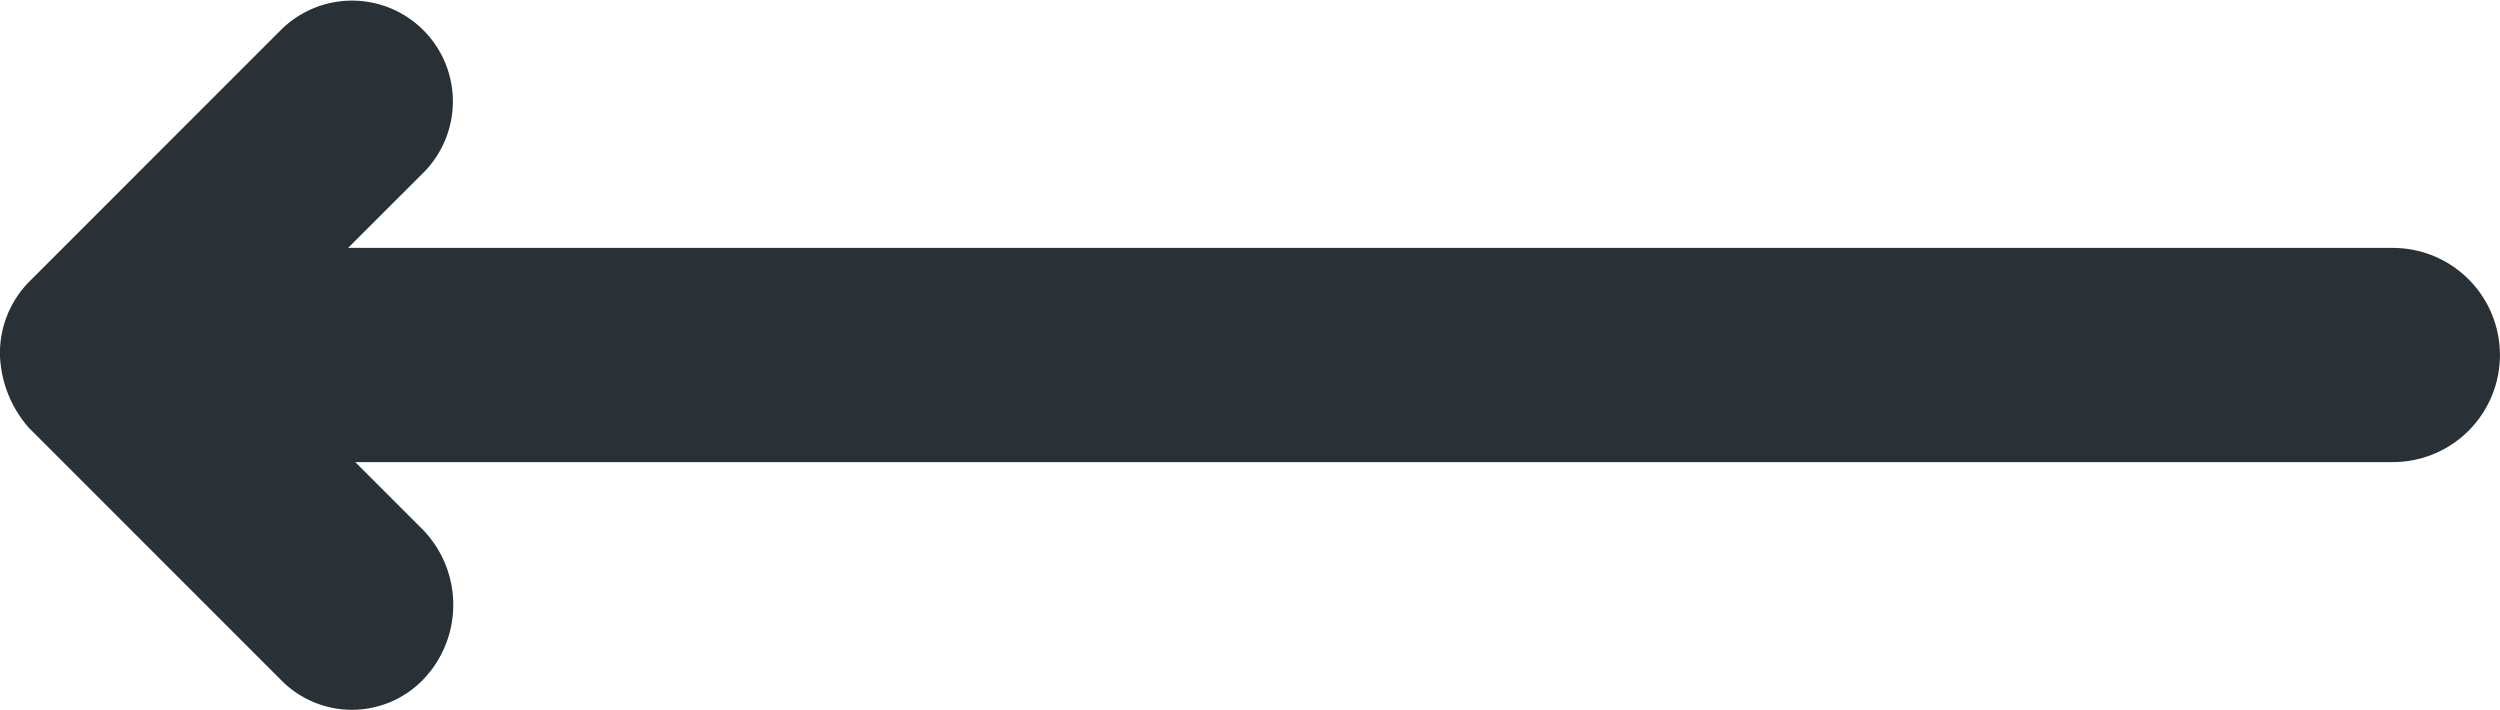 <svg xmlns="http://www.w3.org/2000/svg" width="46.683" height="13.255" viewBox="0 0 46.683 13.255">
  <g id="Group_207" data-name="Group 207" transform="translate(-940.018 -4843.818)">
    <g id="Group_183" data-name="Group 183" transform="translate(993.634 4807.927) rotate(90)">
      <path id="Path_6" data-name="Path 6" d="M50.274,85.637l-3.339,3.339L43.6,85.637A1.879,1.879,0,1,0,40.937,88.3l4.7,4.7A1.9,1.9,0,0,0,47,93.543,2.164,2.164,0,0,0,48.366,93l4.7-4.7a1.852,1.852,0,0,0,0-2.658A2.016,2.016,0,0,0,50.274,85.637Z" transform="translate(-4.483 -39.926)" fill="#2a3136"/>
    </g>
    <path id="Path_42" data-name="Path 42" d="M14706.223,3042.445h-39.777" transform="translate(15651.146 7892.892) rotate(180)" fill="none" stroke="#2a3136" stroke-linecap="round" stroke-width="4"/>
  </g>
</svg>
